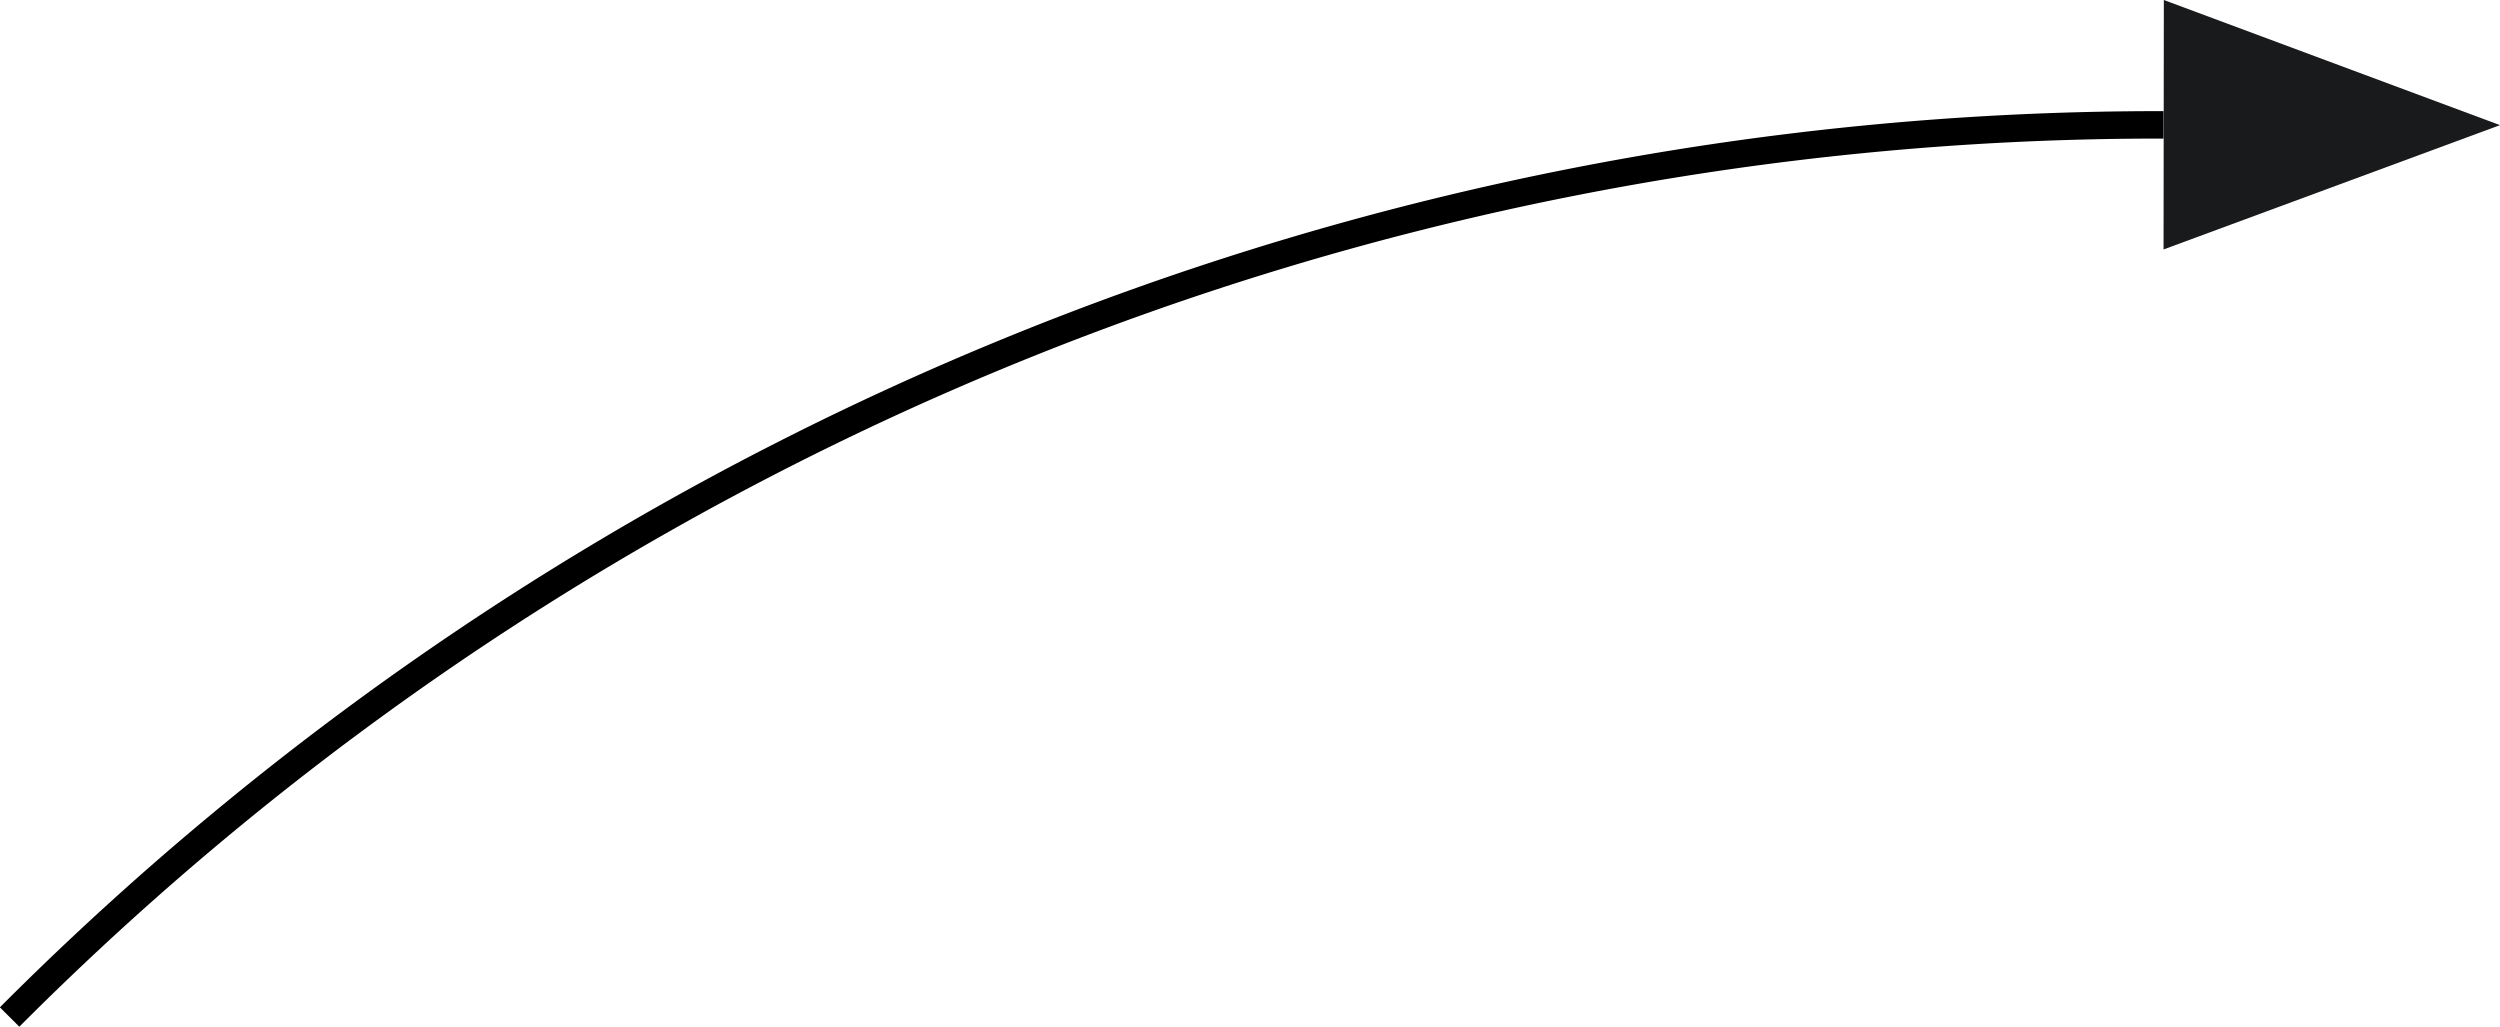 <?xml version="1.0" encoding="UTF-8"?> <svg xmlns="http://www.w3.org/2000/svg" viewBox="0 0 91.1 37.41"> <defs> <style>.cls-1{fill:none;stroke:#000;stroke-miterlimit:10;}.cls-2{fill:#191a1c;}</style> </defs> <title>01</title> <g id="Слой_2" data-name="Слой 2"> <g id="Слой_2-2" data-name="Слой 2"> <path class="cls-1" d="M78.84,4.55A110.65,110.65,0,0,0,.35,37.06"></path> <polyline class="cls-2" points="78.85 0 91.1 4.56 78.84 9.09"></polyline> </g> </g> </svg> 
